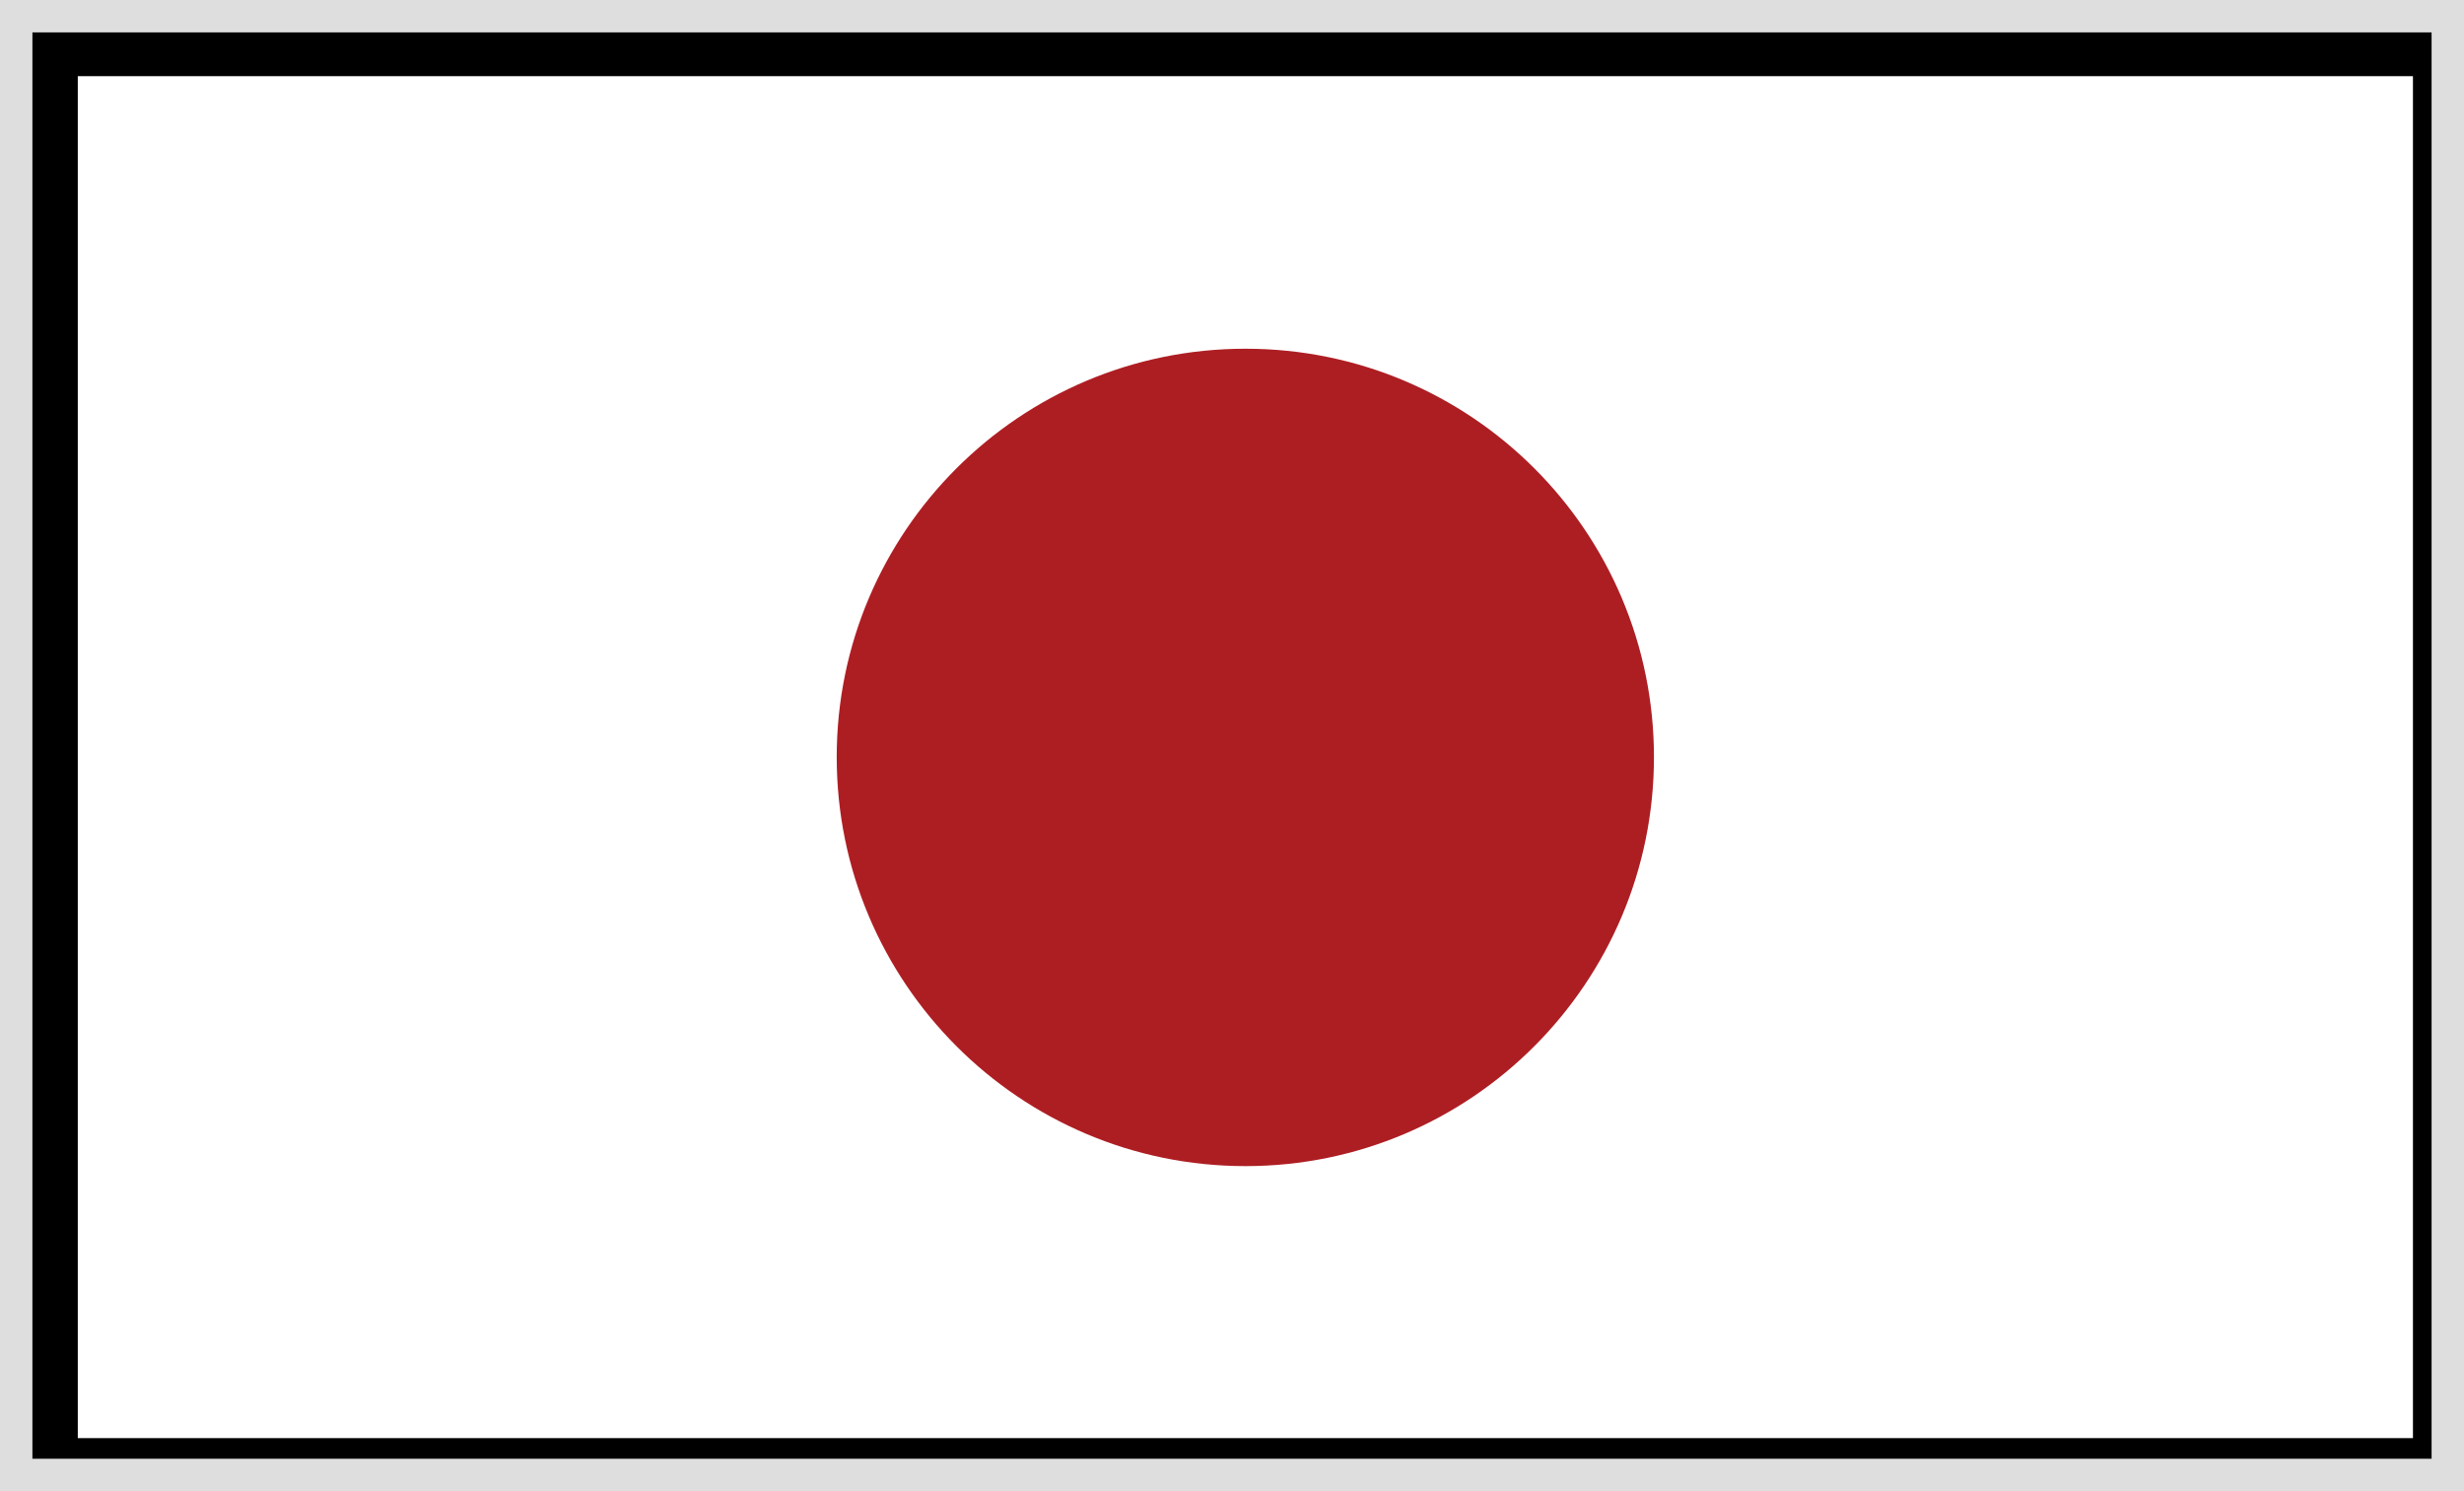 <?xml version="1.0" encoding="UTF-8" standalone="no"?>
<!DOCTYPE svg PUBLIC "-//W3C//DTD SVG 1.1//EN" "http://www.w3.org/Graphics/SVG/1.1/DTD/svg11.dtd">
<svg width="100%" height="100%" viewBox="0 0 38 23" version="1.1" xmlns="http://www.w3.org/2000/svg" xmlns:xlink="http://www.w3.org/1999/xlink" xml:space="preserve" xmlns:serif="http://www.serif.com/" style="fill-rule:evenodd;clip-rule:evenodd;stroke-linecap:round;stroke-linejoin:round;stroke-miterlimit:1.5;">
    <g id="Ebene1">
        <rect x="0" y="0" width="38" height="23" style="fill:rgb(222,222,222);"/>
        <rect x="0" y="0" width="38" height="23" style="stroke:rgb(222,222,222);stroke-width:1px;"/>
    </g>
    <g id="ja" transform="matrix(1.073,0,0,1.073,-548.847,-478.247)">
        <rect x="512.625" y="446.805" width="33.563" height="19.578" style="fill:white;"/>
        <path d="M529.408,450.723C532.652,450.723 535.279,453.352 535.279,456.594C535.279,459.836 532.652,462.473 529.408,462.473C526.164,462.473 523.533,459.836 523.533,456.594C523.533,453.352 526.164,450.723 529.408,450.723Z" style="fill:rgb(173,30,35);fill-rule:nonzero;"/>
    </g>
</svg>
